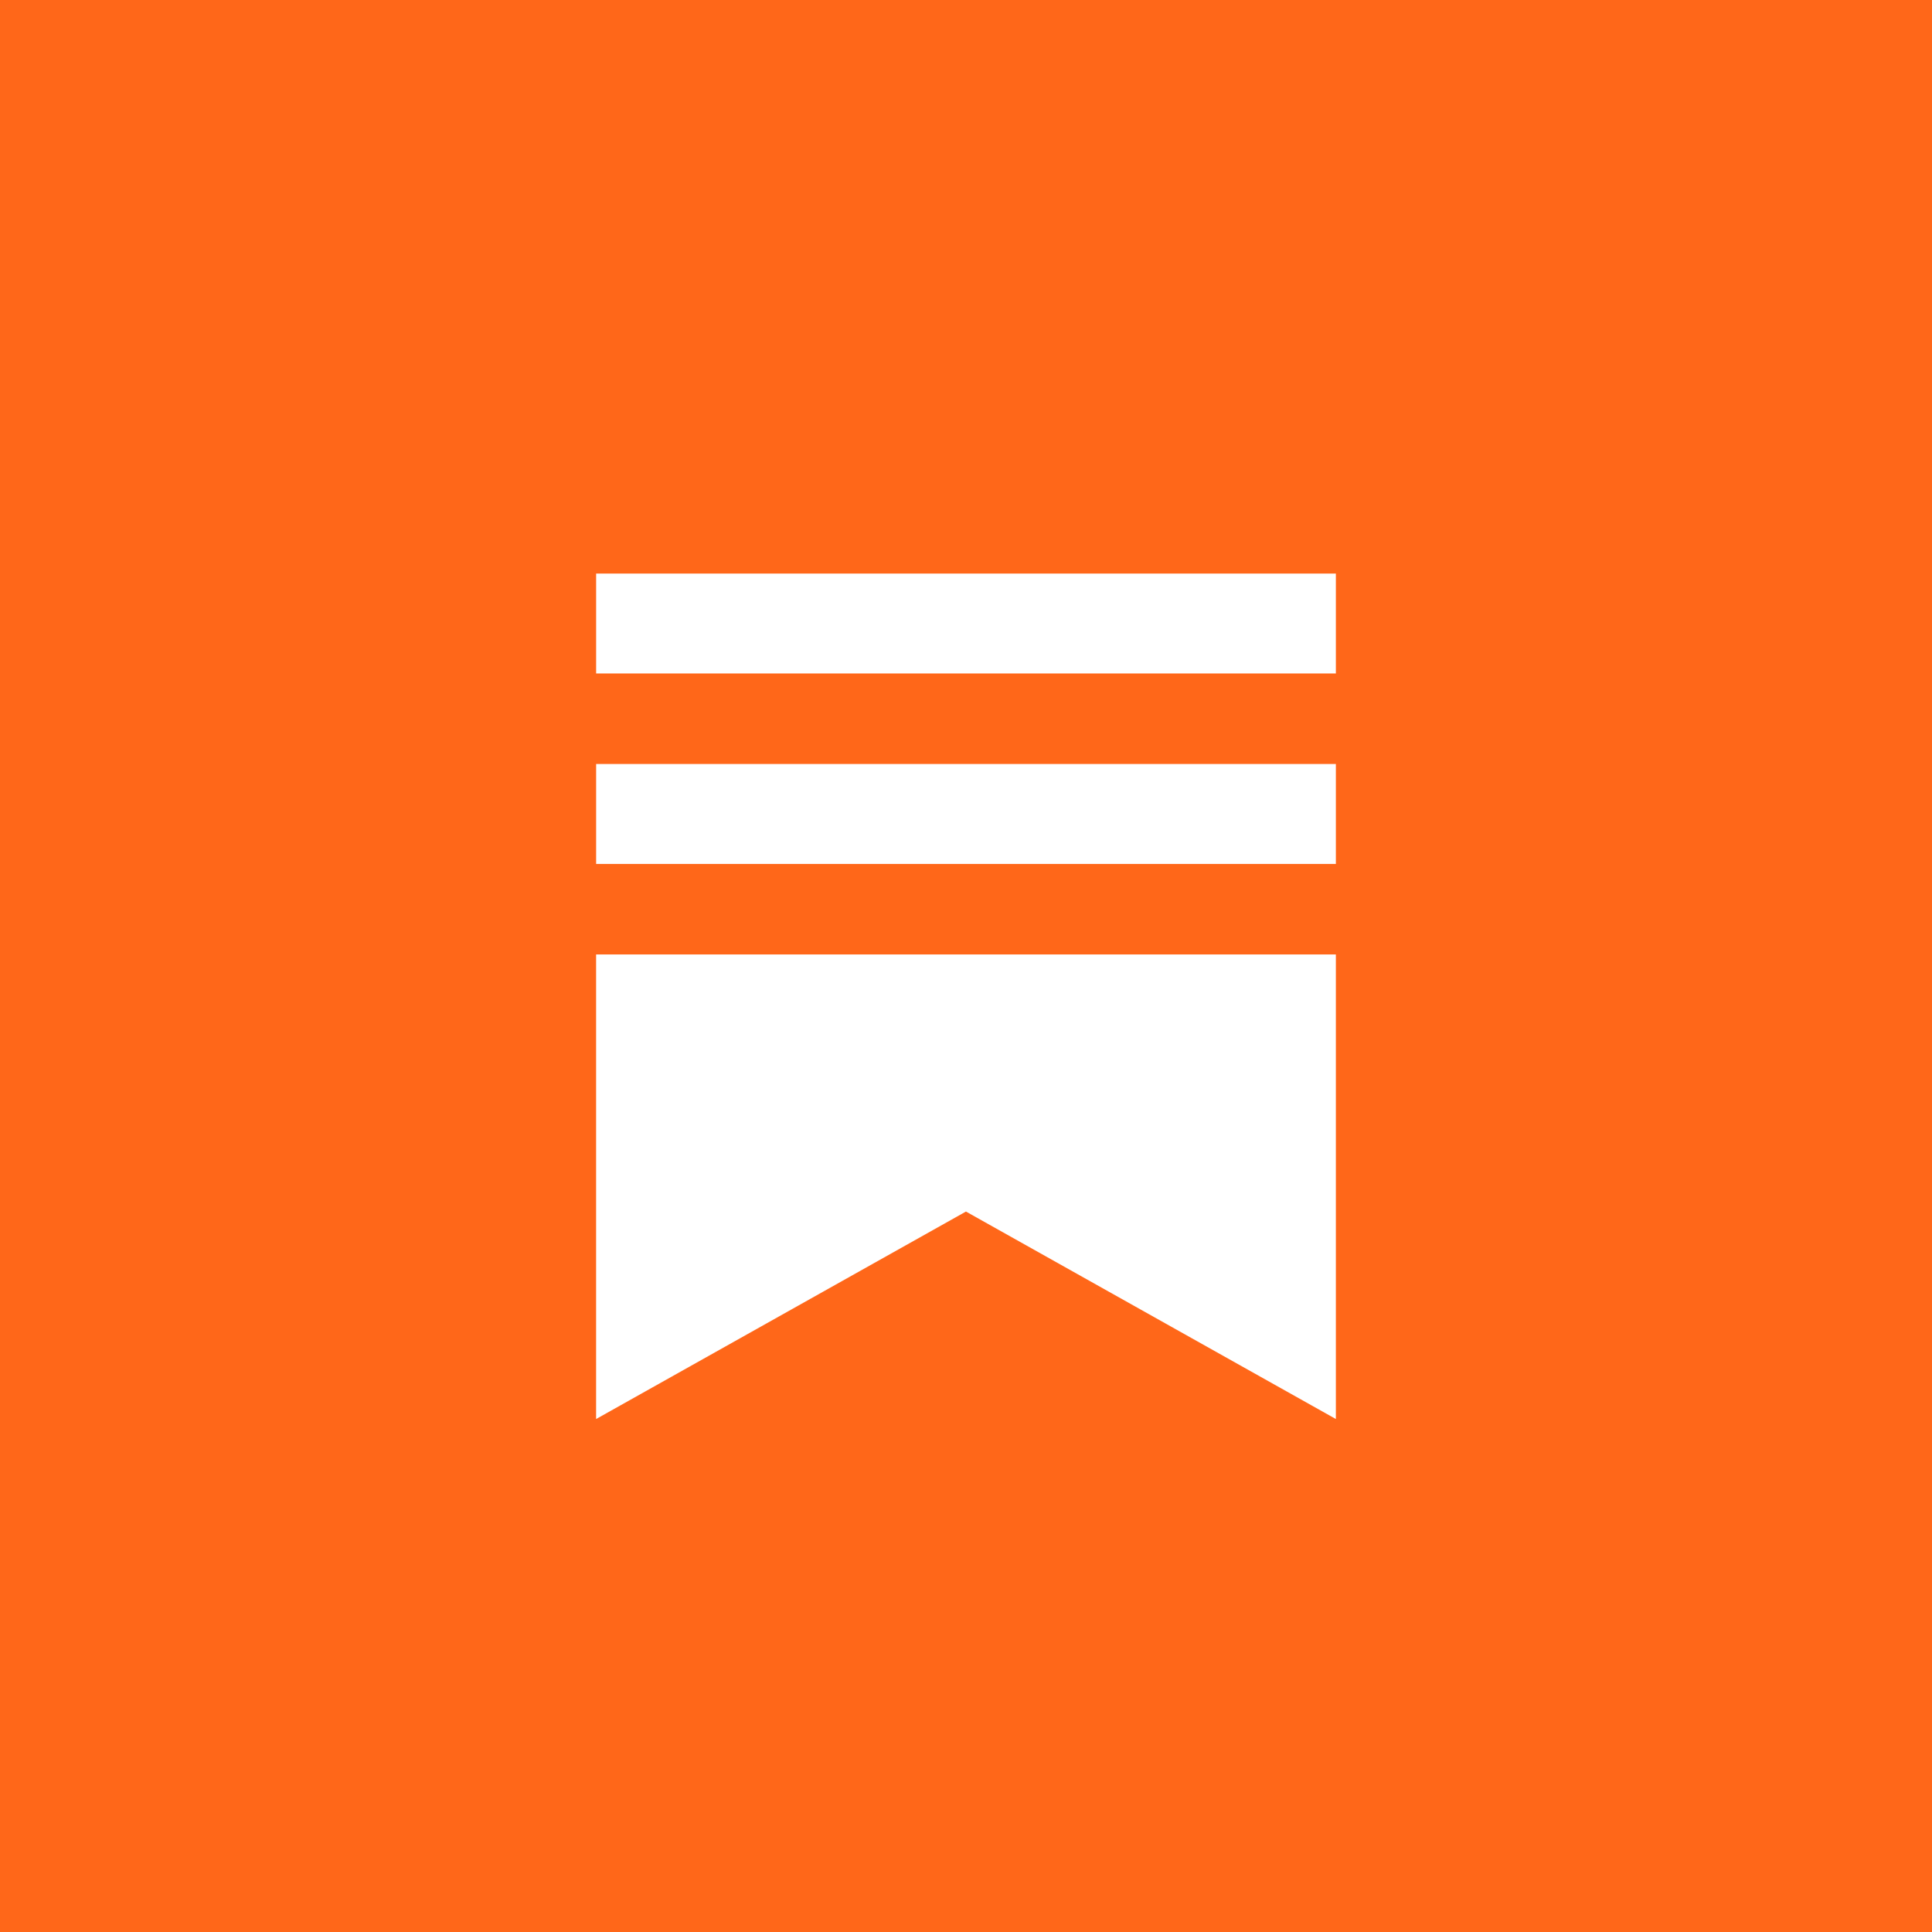 <svg xmlns="http://www.w3.org/2000/svg" id="Layer_1" version="1.1" viewBox="0 0 72 72"><defs><style>.st0{fill:#fff}</style></defs><path id="Twitter" d="M0 0h72v72H0z" style="fill:#ff6719"/><path d="M49.783 28.472H22.216v3.724h27.568v-3.724ZM22.215 35.57V52.883l13.783-7.732 13.786 7.732V35.57h-27.569ZM49.783 21.375H22.216v3.723h27.568V21.375Z" class="st0"/></svg>